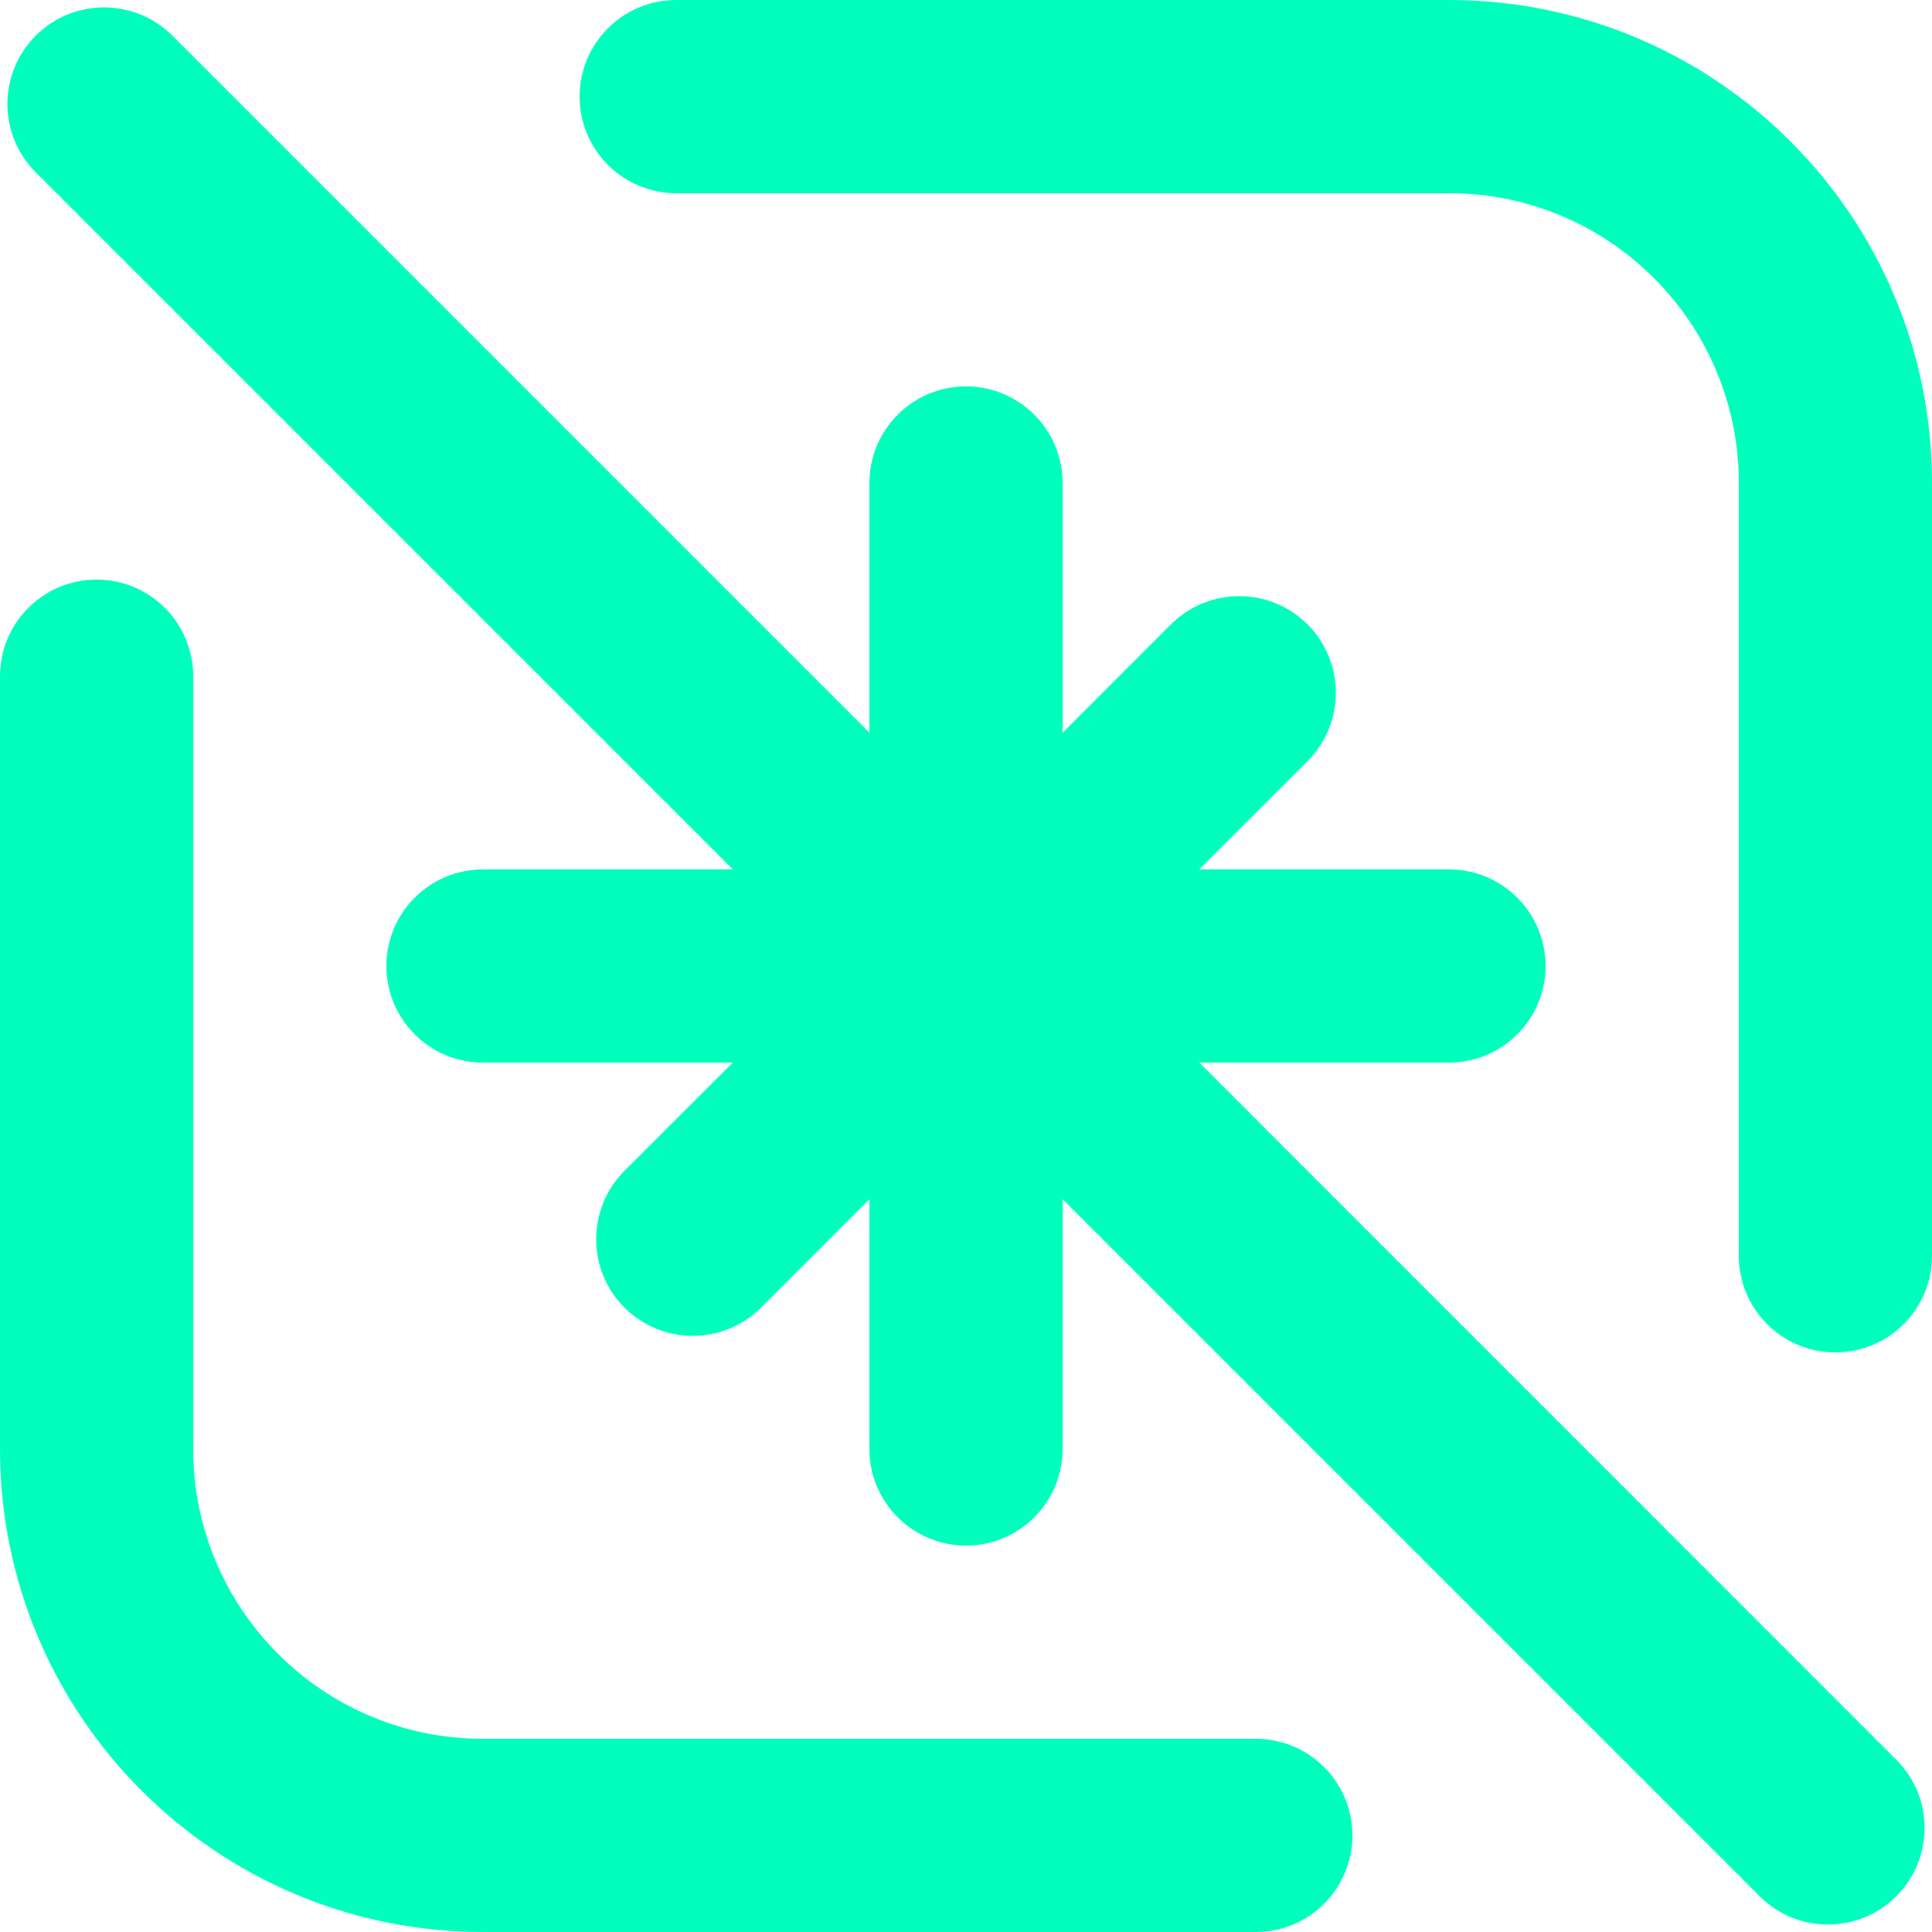 <svg width="20" height="20" viewBox="0 0 20 20" fill="none" xmlns="http://www.w3.org/2000/svg">
<g clip-path="url(#clip0_8405_25159)">
<path fill-rule="evenodd" clip-rule="evenodd" d="M6 1C6 0.448 6.448 0 7 0H15C17.761 0 20 2.239 20 5V10V13C20 13.552 19.552 14 19 14C18.448 14 18 13.552 18 13V10V5C18 3.343 16.657 2 15 2H7C6.448 2 6 1.552 6 1ZM1 6C1.552 6 2 6.448 2 7V15C2 16.657 3.343 18 5 18H10H13C13.552 18 14 18.448 14 19C14 19.552 13.552 20 13 20H10H5C2.239 20 0 17.761 0 15V7C0 6.448 0.448 6 1 6ZM9 5C9 4.448 9.448 4 10 4C10.552 4 11 4.448 11 5V7.586L12.121 6.464C12.512 6.074 13.145 6.074 13.536 6.464C13.926 6.855 13.926 7.488 13.536 7.879L12.414 9H15C15.552 9 16 9.448 16 10C16 10.552 15.552 11 15 11H12.415L19.63 18.216C20.021 18.606 20.021 19.239 19.63 19.63C19.24 20.02 18.607 20.02 18.216 19.63L11 12.414V15C11 15.552 10.552 16 10 16C9.448 16 9 15.552 9 15V12.414L7.879 13.536C7.488 13.926 6.855 13.926 6.464 13.536C6.074 13.145 6.074 12.512 6.464 12.121L7.586 11H5C4.448 11 4 10.552 4 10C4 9.448 4.448 9 5 9H7.586L0.37 1.784C-0.021 1.393 -0.021 0.76 0.37 0.369C0.76 -0.021 1.393 -0.021 1.784 0.369L9 7.585V5Z" fill="#00FFBD"/>
</g>
<defs>
<clipPath id="clip0_8405_25159">
<rect width="20" height="20" fill="white"/>
</clipPath>
</defs>
</svg>
